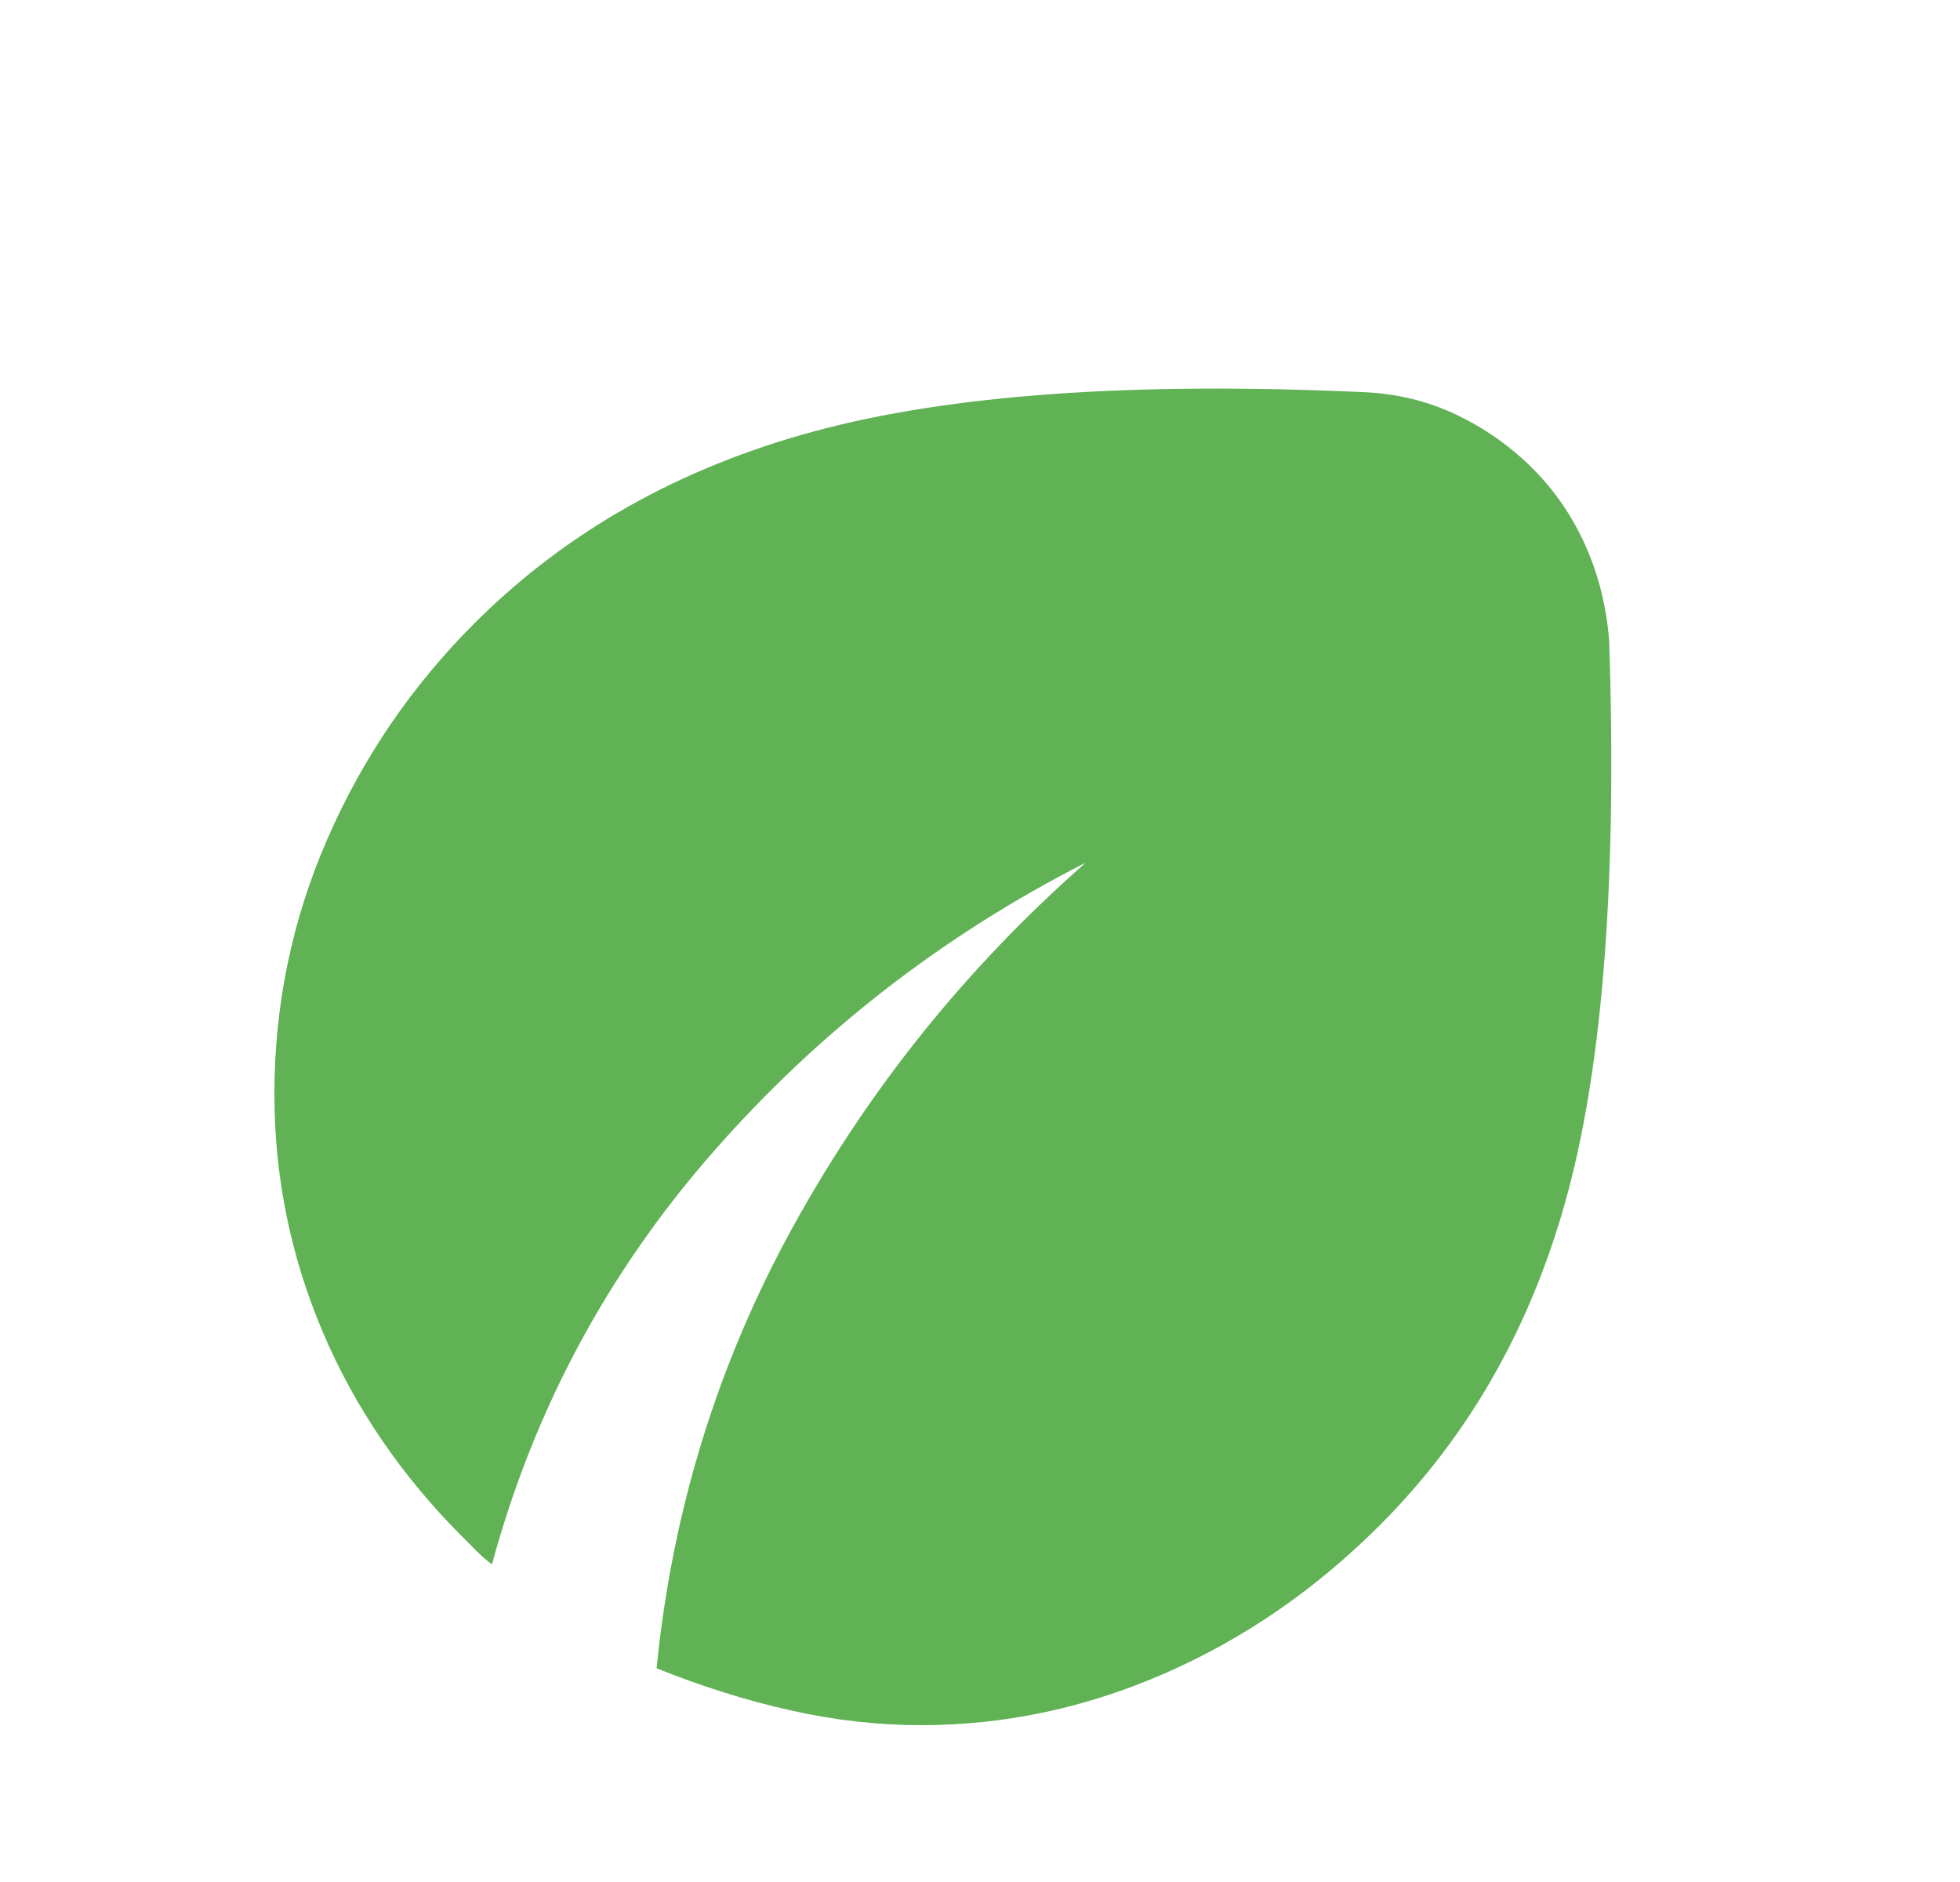 <svg width="25" height="24" viewBox="0 0 25 24" fill="none" xmlns="http://www.w3.org/2000/svg">
<mask id="mask0_7353_734" style="mask-type:alpha" maskUnits="userSpaceOnUse" x="0" y="0" width="25" height="24">
<rect x="0.5" width="24" height="24" fill="#D9D9D9"/>
</mask>
<g mask="url(#mask0_7353_734)">
<path d="M11.75 22C11.2 22 10.646 21.938 10.088 21.812C9.529 21.688 8.958 21.508 8.375 21.275C8.575 19.258 9.158 17.375 10.125 15.625C11.092 13.875 12.333 12.333 13.85 11C12.017 11.933 10.429 13.167 9.088 14.7C7.746 16.233 6.808 17.983 6.275 19.95C6.208 19.9 6.146 19.846 6.088 19.788L5.9 19.6C5.117 18.817 4.521 17.942 4.112 16.975C3.704 16.008 3.5 15 3.5 13.95C3.5 12.817 3.725 11.733 4.175 10.7C4.625 9.667 5.25 8.75 6.05 7.95C7.217 6.783 8.662 5.967 10.387 5.5C12.113 5.033 14.442 4.867 17.375 5C17.808 5.017 18.208 5.113 18.575 5.288C18.942 5.463 19.267 5.692 19.55 5.975C19.833 6.258 20.058 6.588 20.225 6.963C20.392 7.338 20.492 7.742 20.525 8.175C20.625 11.175 20.45 13.517 20 15.2C19.55 16.883 18.75 18.3 17.6 19.45C16.783 20.267 15.871 20.896 14.863 21.337C13.854 21.779 12.817 22 11.75 22Z" fill="#60B255"/>
</g>
</svg>

